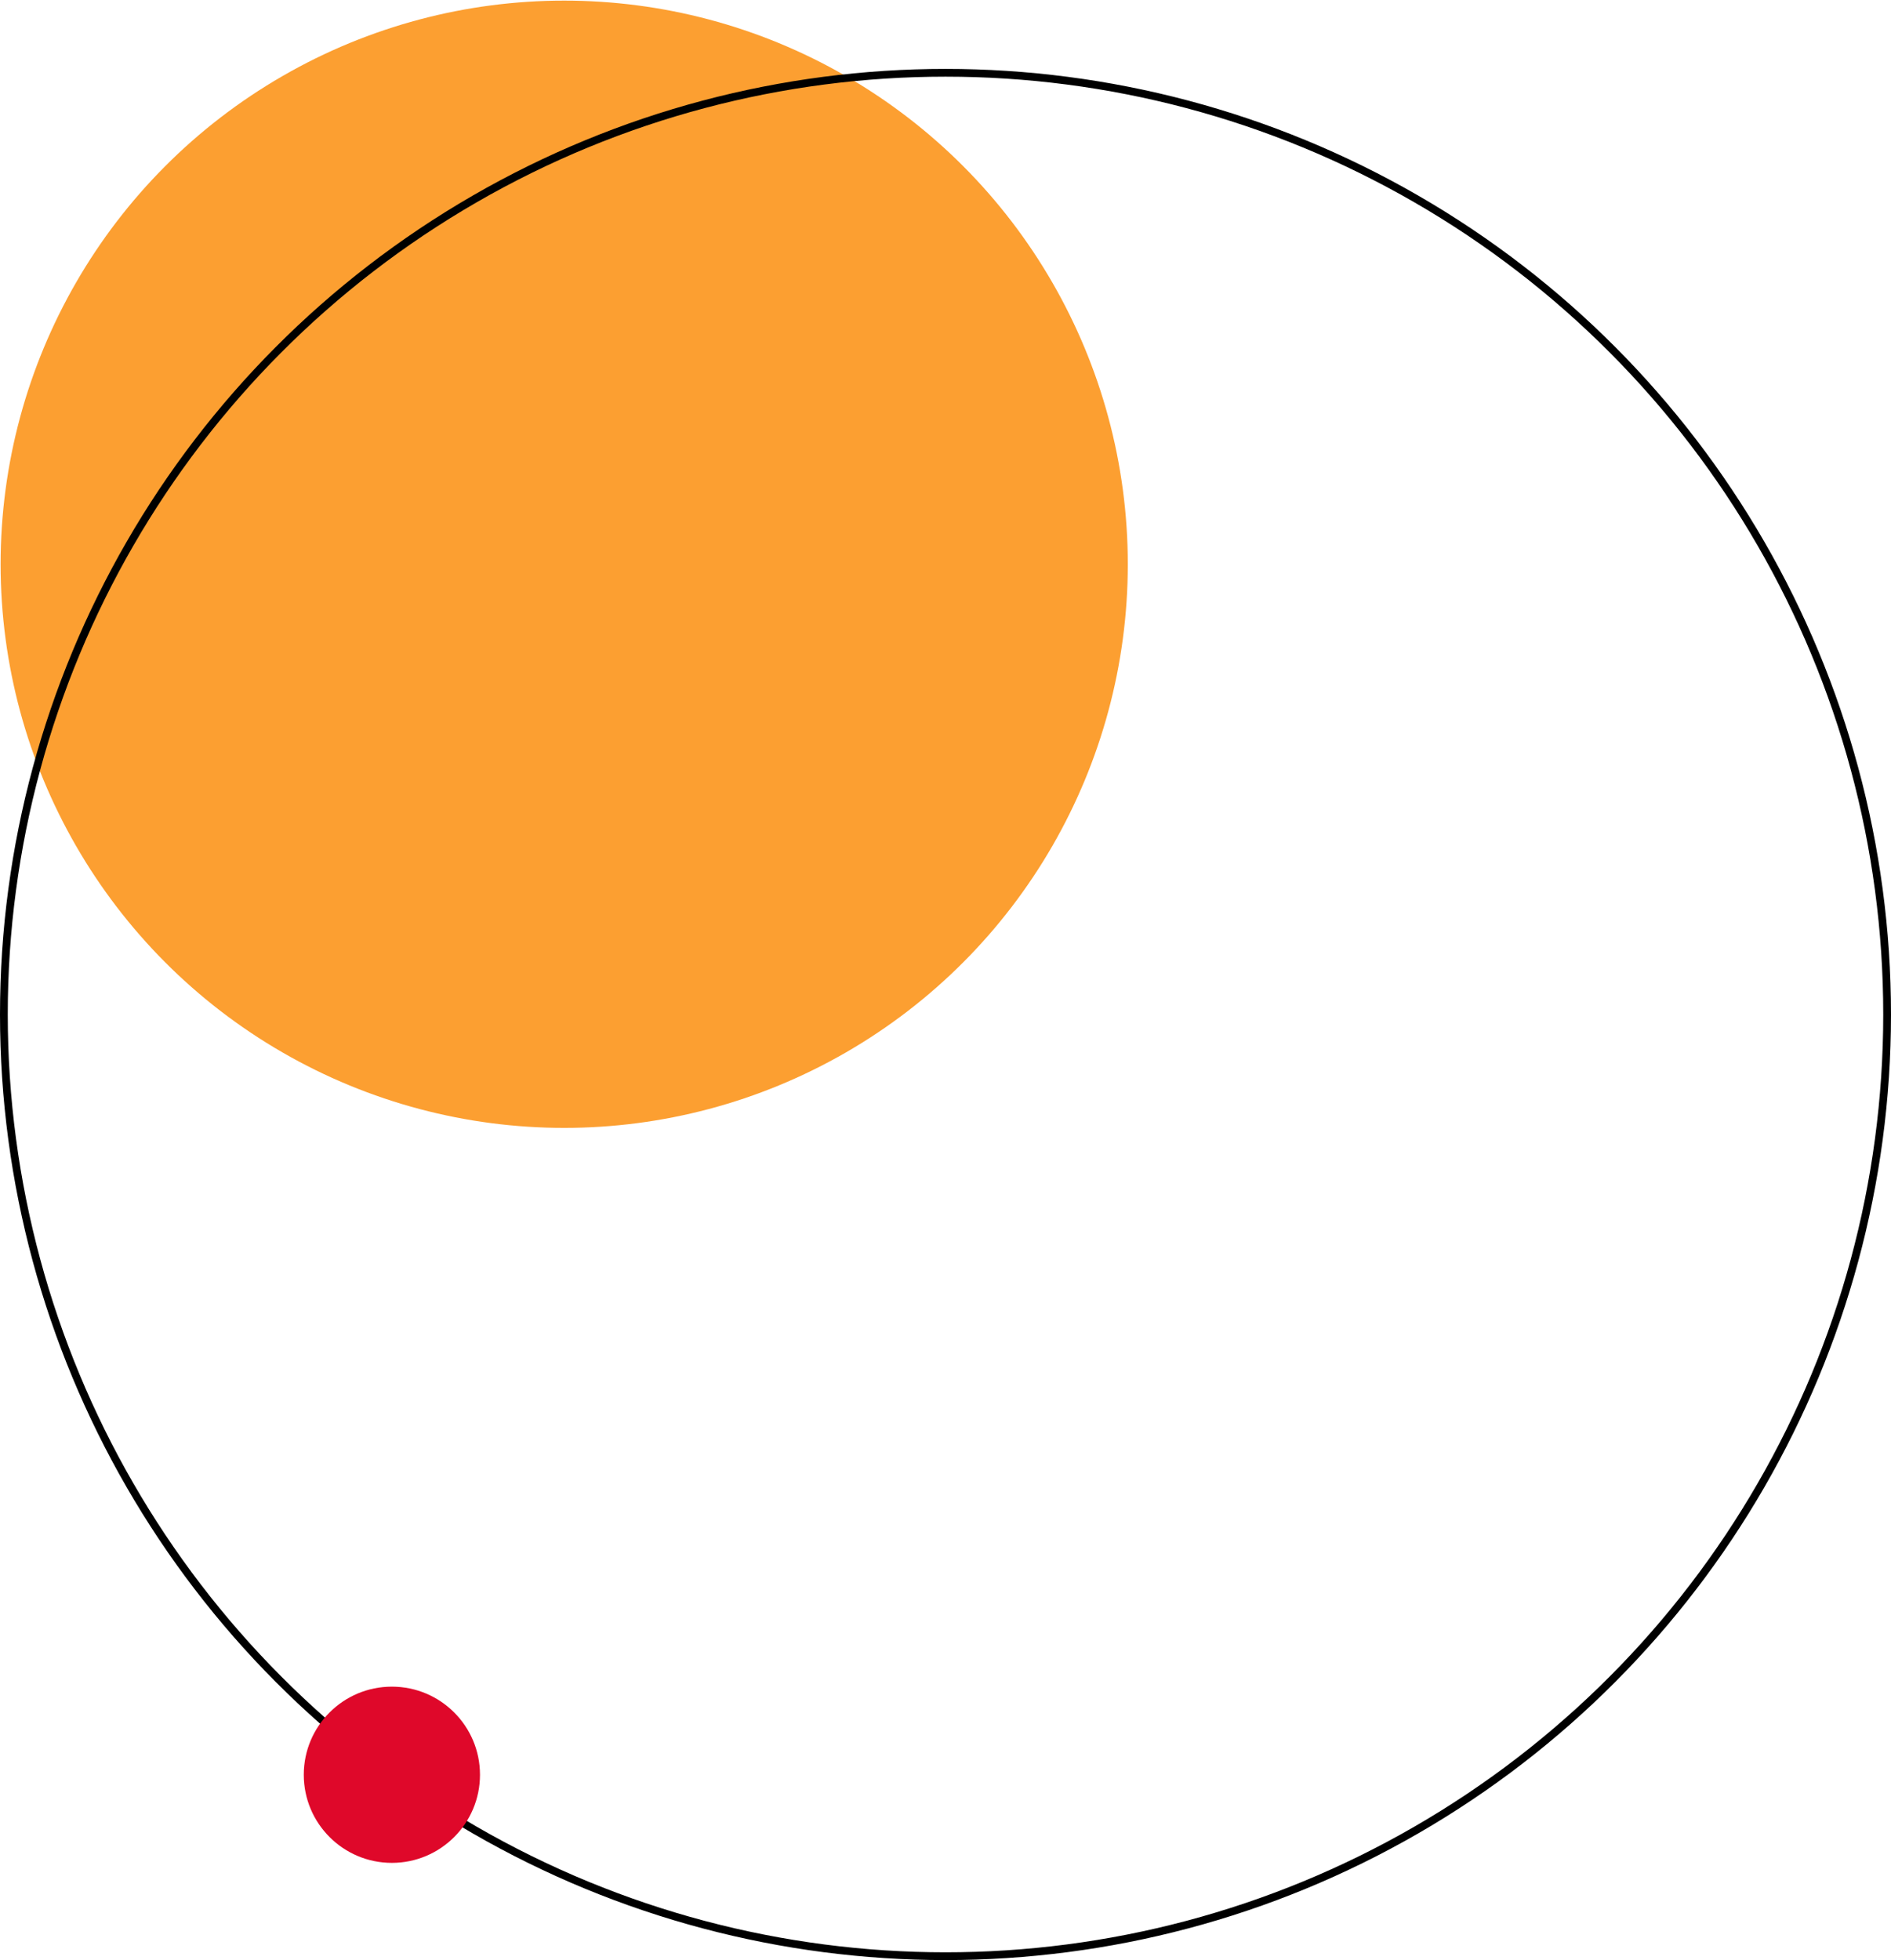 <svg width="247" height="256" fill="none" xmlns="http://www.w3.org/2000/svg"><g clip-path="url('#clip0_8183_2076')"><circle cx="73.696" cy="73.696" r="73.616" fill="#FC9F31"/><circle cx="123.5" cy="132.5" r="122.993" stroke="#000" stroke-width="1.014"/><circle cx="51.187" cy="231.797" r="11.508" fill="#DF082A"/></g><defs><clipPath id="clip0_8183_2076"><path fill="#fff" d="M0 0h247v256H0z"/></clipPath></defs></svg>